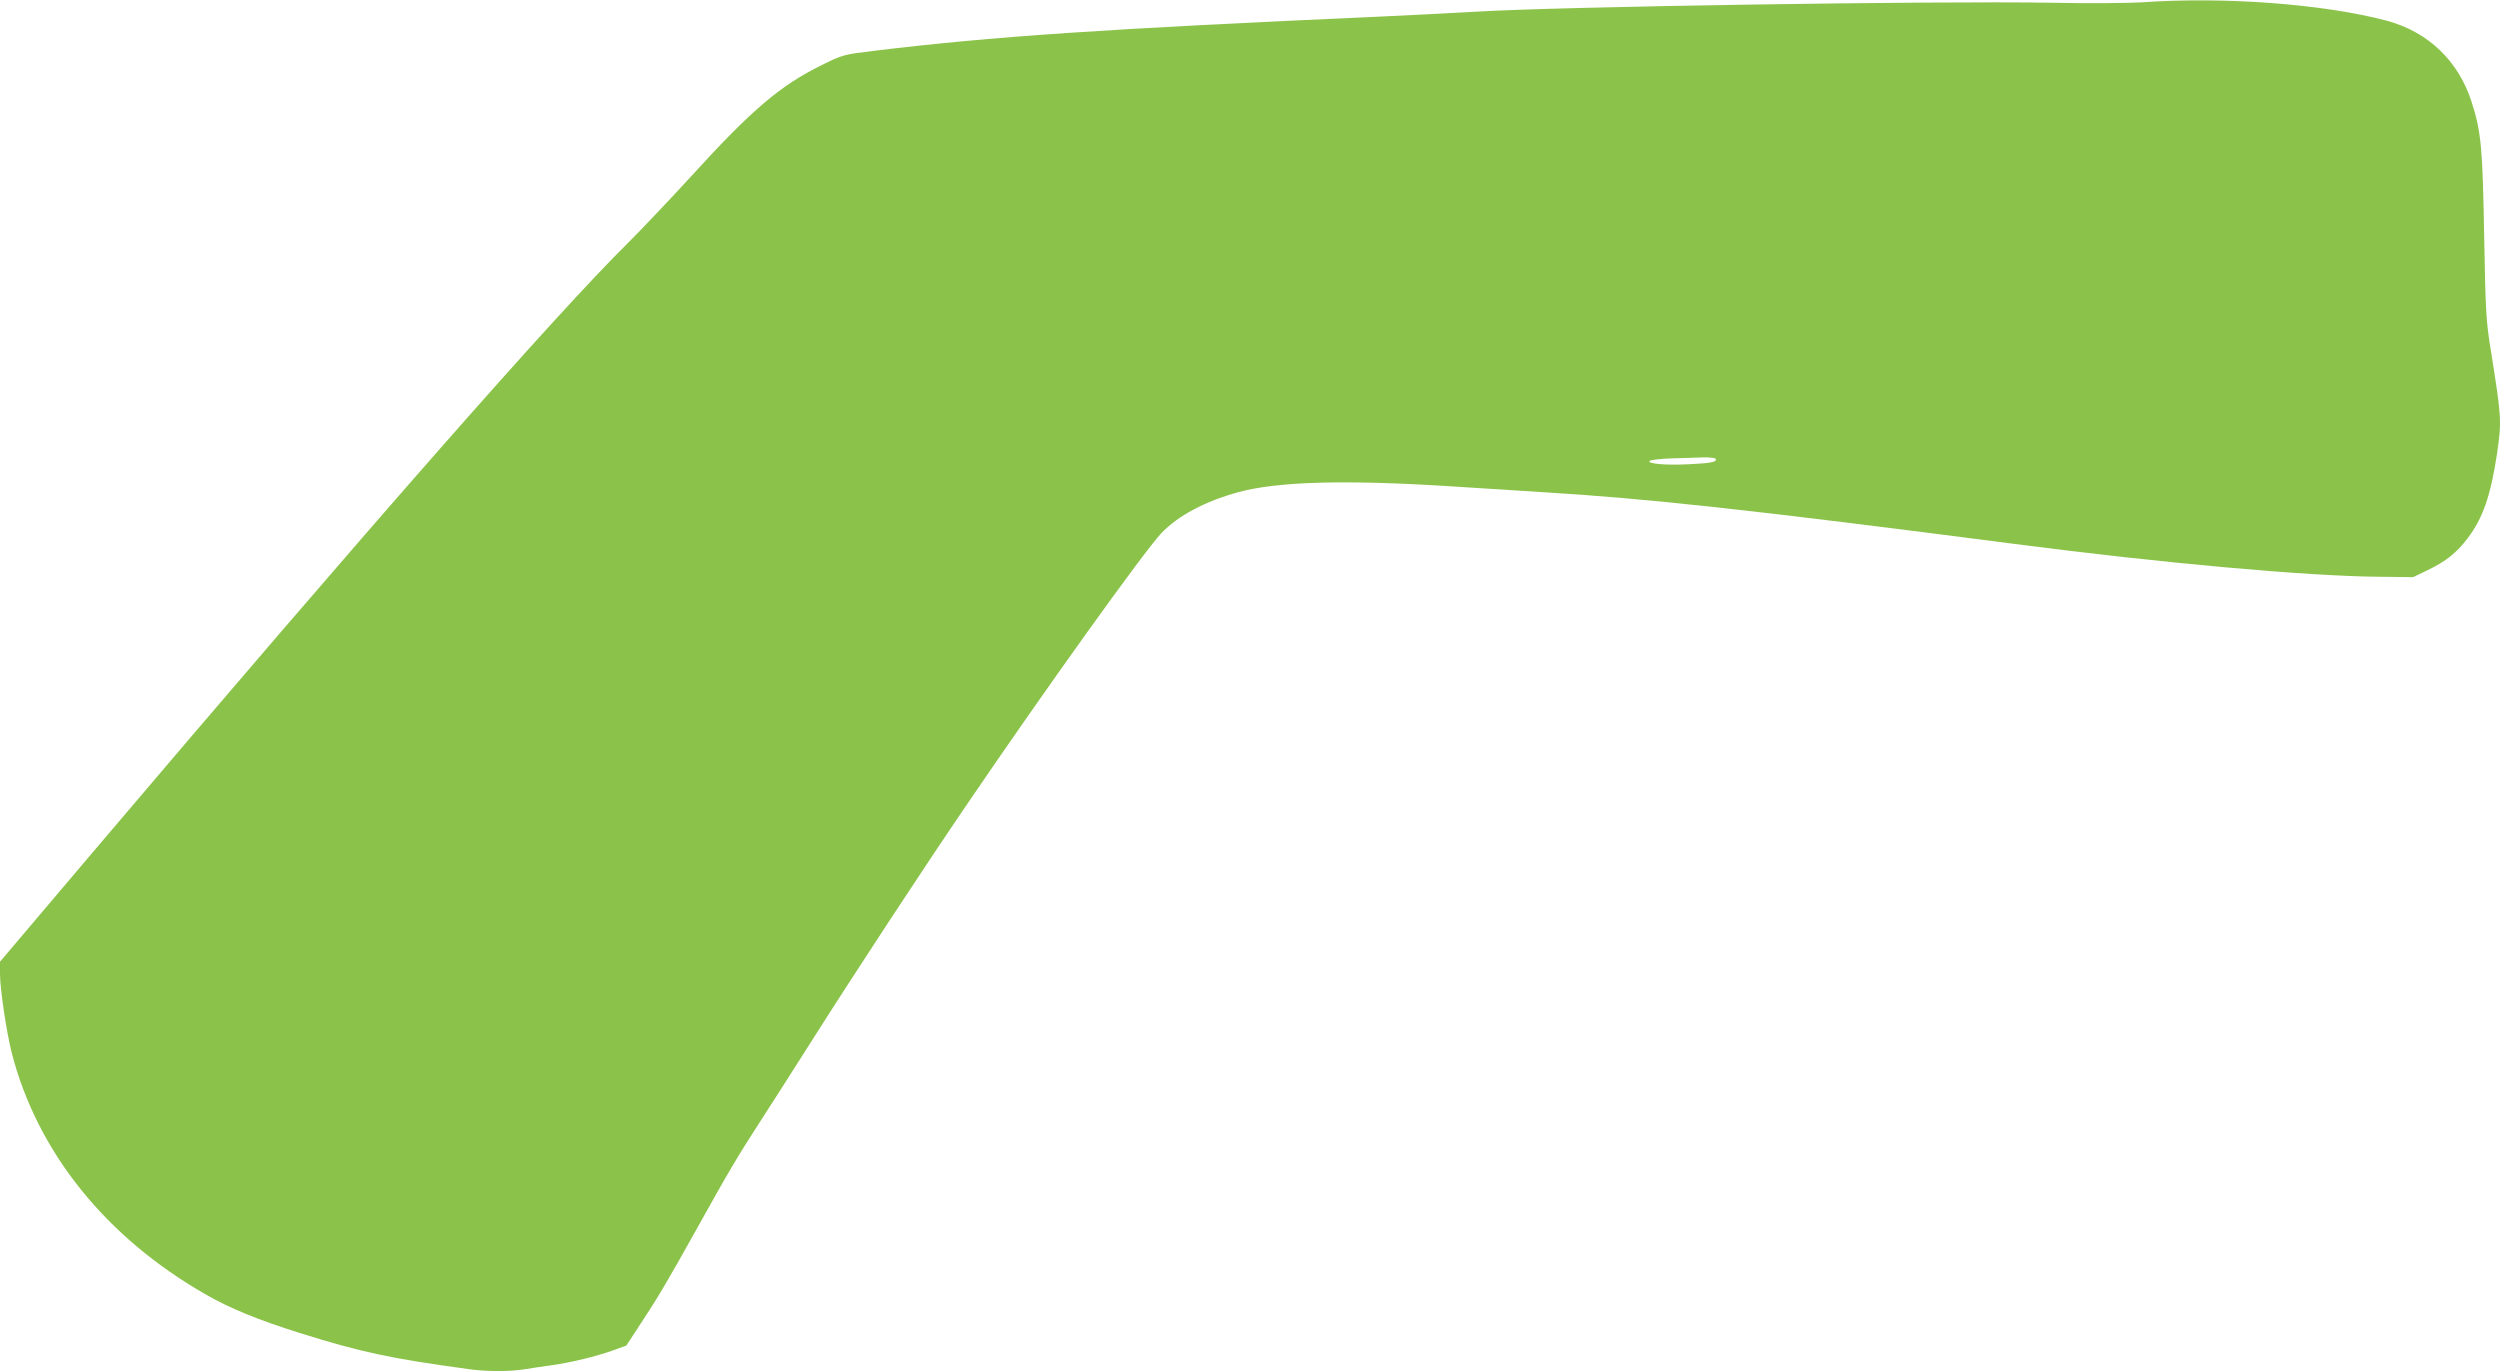 <?xml version="1.0" standalone="no"?>
<!DOCTYPE svg PUBLIC "-//W3C//DTD SVG 20010904//EN"
 "http://www.w3.org/TR/2001/REC-SVG-20010904/DTD/svg10.dtd">
<svg version="1.0" xmlns="http://www.w3.org/2000/svg"
 width="1280pt" height="702pt" viewBox="0 0 1280 702"
 preserveAspectRatio="xMidYMid meet">
<g transform="translate(0,702) scale(0.1,-0.1)"
fill="#8bc34a" stroke="none">
<path d="M10965 7008 c-66 -4 -275 -6 -465 -2 -597 10 -2532 -20 -2945 -46
-82 -5 -303 -16 -490 -25 -1416 -63 -1987 -102 -2589 -175 -157 -19 -162 -20
-270 -74 -210 -103 -358 -229 -663 -564 -109 -119 -255 -273 -324 -342 -377
-372 -1340 -1469 -2758 -3140 l-461 -544 0 -62 c0 -76 33 -298 60 -404 130
-507 481 -945 994 -1238 121 -70 268 -130 481 -197 308 -97 467 -131 865 -185
93 -13 205 -13 284 -1 34 6 97 15 141 21 104 15 222 44 311 75 l71 26 70 107
c93 141 136 214 283 477 175 315 220 390 340 575 59 91 178 278 265 415 217
342 561 866 778 1185 410 603 915 1307 1003 1400 84 89 225 164 394 210 201
55 546 64 1073 31 166 -11 385 -25 487 -31 532 -32 1057 -89 2415 -265 754
-98 1498 -165 1865 -168 l175 -2 75 36 c95 46 148 89 205 164 78 103 118 220
150 434 24 166 23 182 -31 521 -25 152 -28 199 -35 590 -8 454 -15 534 -64
687 -67 211 -223 360 -435 417 -323 86 -837 124 -1255 94z m-2181 -2337 c10
-16 -26 -23 -140 -28 -118 -6 -212 3 -198 17 5 5 54 11 109 13 55 1 128 4 162
5 34 1 64 -2 67 -7z"/>
</g>
</svg>
